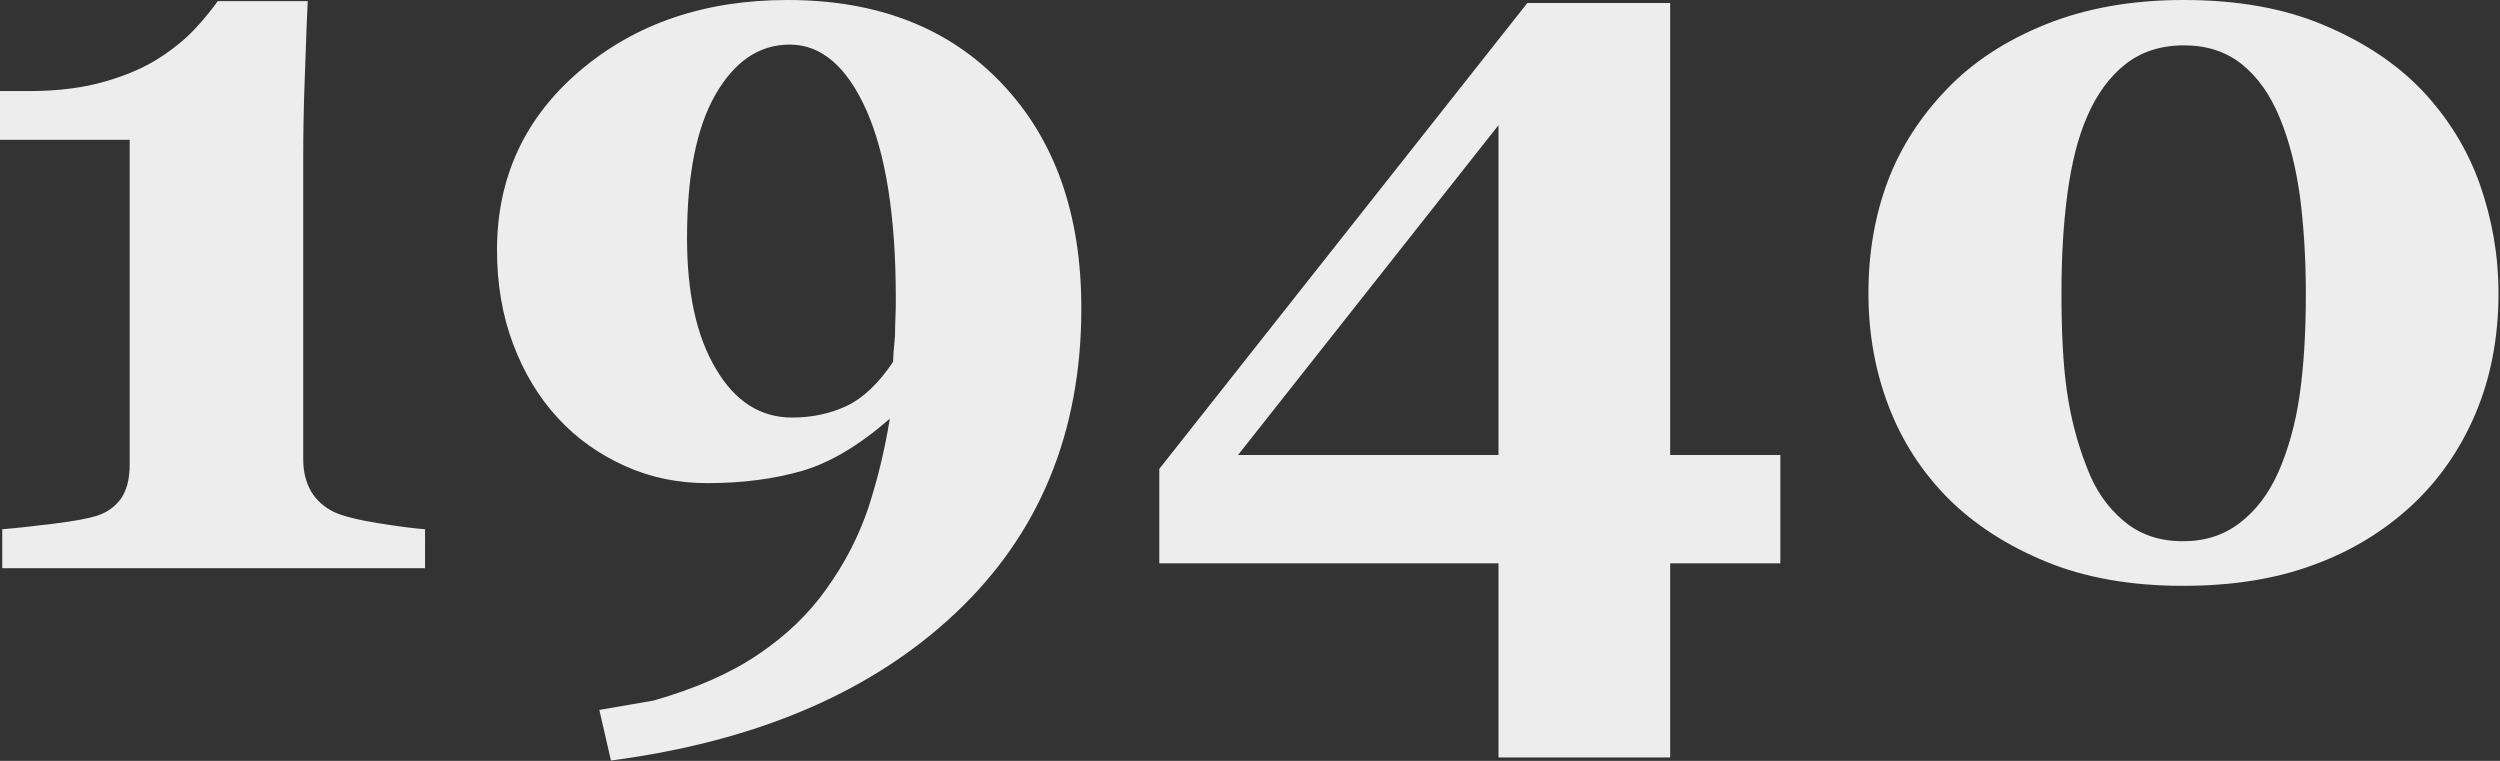 <?xml version="1.0" encoding="UTF-8"?> <!-- Generator: Adobe Illustrator 20.1.0, SVG Export Plug-In . SVG Version: 6.00 Build 0) --> <svg xmlns="http://www.w3.org/2000/svg" xmlns:xlink="http://www.w3.org/1999/xlink" id="Layer_1" x="0px" y="0px" viewBox="0 0 667 203" xml:space="preserve"><rect x="0" y="0" width="667" height="203" fill="#333333" stroke="none"/> <g> <path fill="#EDEDEE" d="M597.6,139.5c-4.3,3.3-9.3,4.9-15.2,4.9c-6.3,0-11.6-1.8-15.9-5.5c-4.3-3.6-7.6-8.4-9.8-14.4 c-2.6-6.6-4.3-13.4-5.3-20.5c-1-7.1-1.4-15.7-1.4-25.8c0-9.7,0.5-18.5,1.6-26.6c1.1-8.1,2.8-14.9,5.2-20.4 c2.6-6.1,6.1-10.8,10.3-14.1c4.2-3.3,9.4-5,15.6-5c6.1,0,11.3,1.7,15.5,5.1c4.2,3.4,7.6,8.2,10.1,14.4c2.5,6,4.2,12.9,5.3,20.6 c1,7.7,1.6,16.5,1.6,26.1c0,10.8-0.6,19.9-1.7,27.4c-1.1,7.5-3,14.3-5.7,20.4C605.3,131.7,601.9,136.2,597.6,139.5 M620,6.7 C609.4,2.2,596.9,0,582.6,0c-13.9,0-26.1,2.2-36.8,6.5c-10.7,4.3-19.5,10.1-26.4,17.3c-7.1,7.4-12.4,15.6-15.8,24.7 c-3.4,9.1-5.1,19-5.1,29.7c0,10.8,1.8,20.8,5.4,30.2c3.6,9.4,8.9,17.5,15.8,24.5c7,7,15.8,12.7,26.3,17c10.5,4.3,22.7,6.4,36.4,6.4 c13,0,24.6-1.8,34.6-5.5c10-3.6,18.8-8.9,26.4-15.9c7.2-6.7,12.9-14.8,17-24.4c4.1-9.6,6.2-20.4,6.2-32.3c0-10-1.7-19.7-5-29.1 c-3.3-9.3-8.5-17.7-15.4-25C639.4,17,630.7,11.2,620,6.7 M330.3,121.4l69.5-88v88H330.3z M475,121.4h-29.4V0.8h-38.1l-98.2,124.3 v25.2h90.5v51.8h45.8v-51.8H475V121.4z M238.4,94.1c-0.1,1.1-0.1,1.9-0.1,2.4c-3.8,5.7-8,9.7-12.4,11.8c-4.5,2.1-9.3,3.1-14.6,3.1 c-8.4,0-15.2-4.3-20.3-13c-5.2-8.7-7.7-20.3-7.7-34.9c0-16.7,2.5-29.4,7.6-38.3c5.1-8.8,11.6-13.3,19.8-13.3 c8.4,0,15.2,5.8,20.4,17.4c5.2,11.6,7.9,28.4,7.9,50.2c0,1.7,0,3.5-0.1,5.3c-0.1,1.8-0.1,3.4-0.1,4.6 C238.6,91.5,238.5,93,238.4,94.1 M267.3,22.3C253.2,7.4,234.1,0,210.1,0c-22.1,0-40.6,6.3-55.4,18.9 c-14.8,12.6-22.1,28.6-22.1,47.8c0,9,1.4,17.4,4.3,25.1c2.9,7.7,6.9,14.3,12,19.8c5,5.4,10.9,9.6,17.8,12.7 c6.8,3.1,14.2,4.6,22,4.6c9.4,0,17.8-1.1,25.4-3.3c7.5-2.2,15.3-6.9,23.3-13.9c-1.3,8.1-3.2,16-5.7,23.7 c-2.6,7.7-6.3,14.9-11.2,21.7c-4.7,6.7-10.8,12.5-18.2,17.5c-7.4,5-16.7,9.1-27.9,12.3l-14.5,2.5l3.1,13.5 c38.8-5.1,69.5-18.2,91.9-39.3c22.4-21.1,33.6-48.2,33.6-81.4C288.5,57.1,281.4,37.1,267.3,22.3 M113.3,141.2 c-2.6-0.2-6.7-0.7-12.3-1.6c-5.6-0.9-9.5-1.9-11.9-3c-2.6-1.3-4.7-3.1-6.1-5.5c-1.4-2.4-2.1-5.3-2.1-8.5V42.4 c0-6.3,0.1-13.4,0.4-21.3c0.3-7.9,0.5-14.9,0.8-20.8H58.1c-1.5,2.1-3.4,4.5-5.9,7.2c-2.5,2.7-5.7,5.4-9.6,7.9 c-3.8,2.5-8.6,4.6-14.4,6.3c-5.8,1.7-12.6,2.6-20.6,2.6H0v13h34.6V124c0,3.8-0.8,6.8-2.3,9c-1.6,2.2-3.7,3.7-6.4,4.6 c-2.2,0.7-6.3,1.5-12.2,2.2c-6,0.7-10.3,1.2-13.1,1.4v10.4h112.8V141.2z"></path> </g> </svg> 